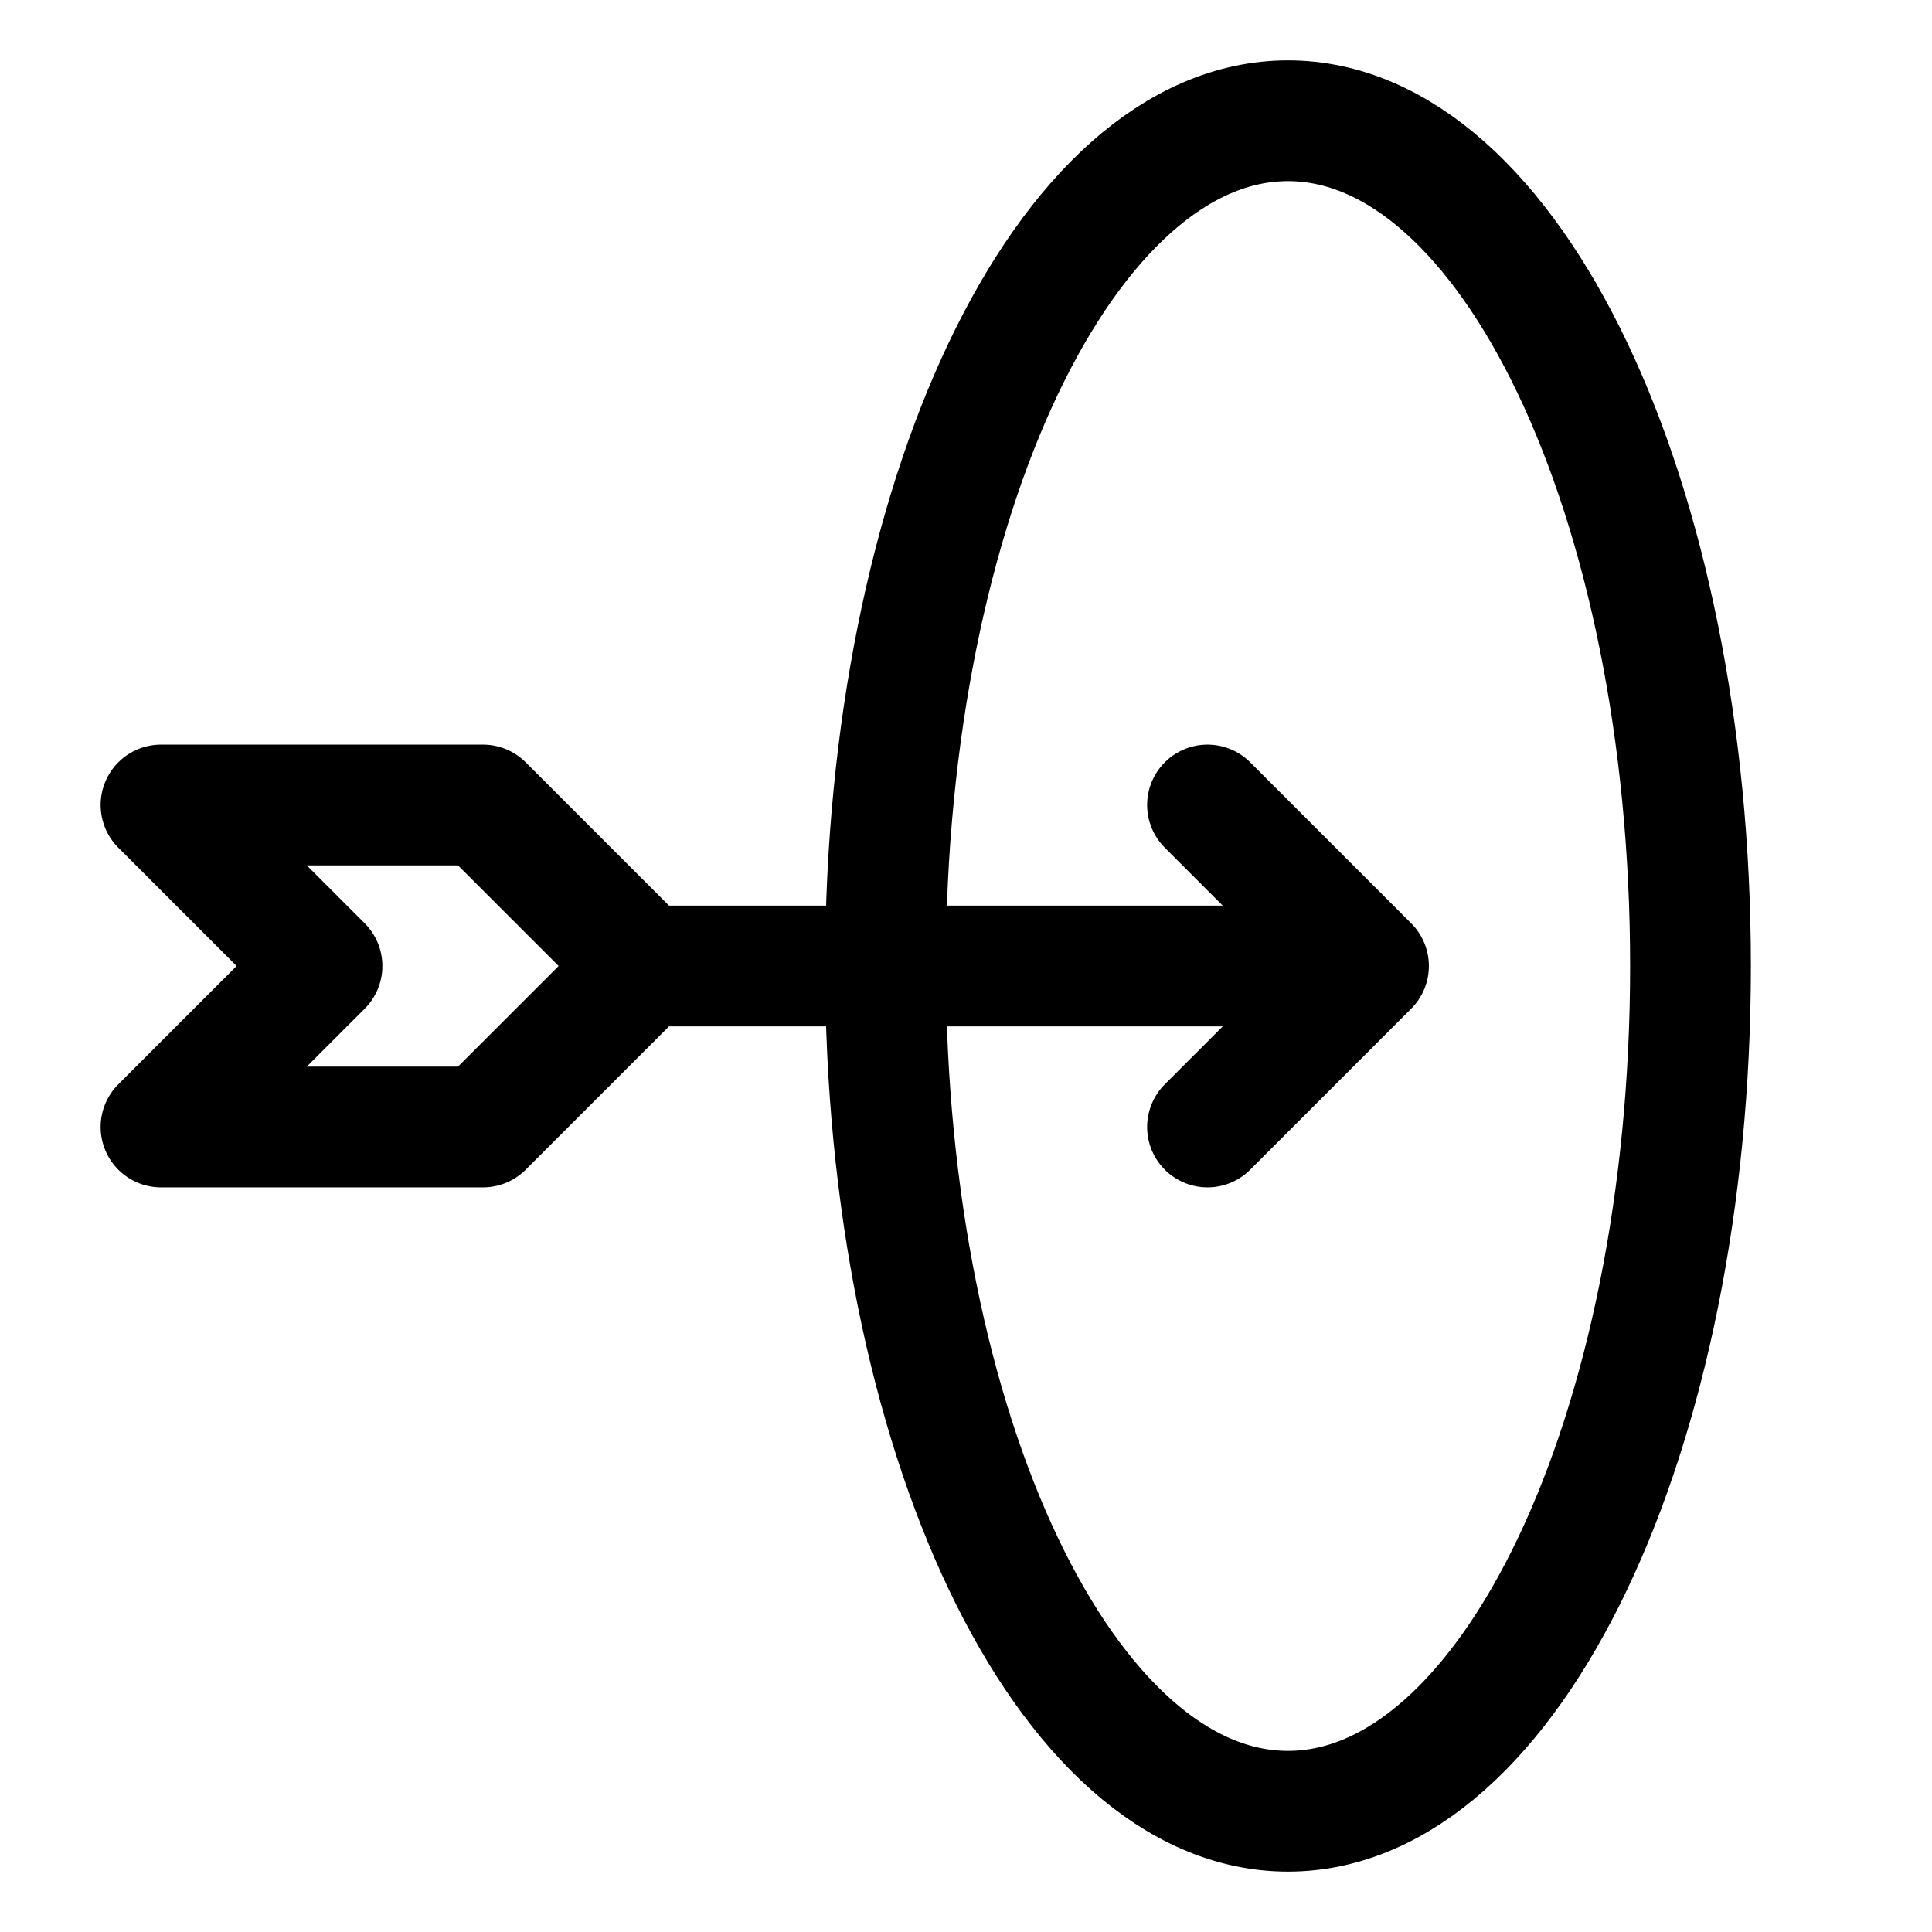 <svg xmlns="http://www.w3.org/2000/svg" width="32" height="32" viewBox="0 0 24 24"><!-- Icon from Iconoir by Luca Burgio - https://github.com/iconoir-icons/iconoir/blob/main/LICENSE --><path fill="none" stroke="currentColor" stroke-linecap="round" stroke-linejoin="round" stroke-width="1.5" d="M8 12h9m-9 0l-2-2H2l2 2l-2 2h4zm9 0l-2-2m2 2l-2 2m1 8.5c2.761 0 5-4.701 5-10.5S18.761 1.5 16 1.5S11 6.201 11 12s2.239 10.5 5 10.5"/></svg>